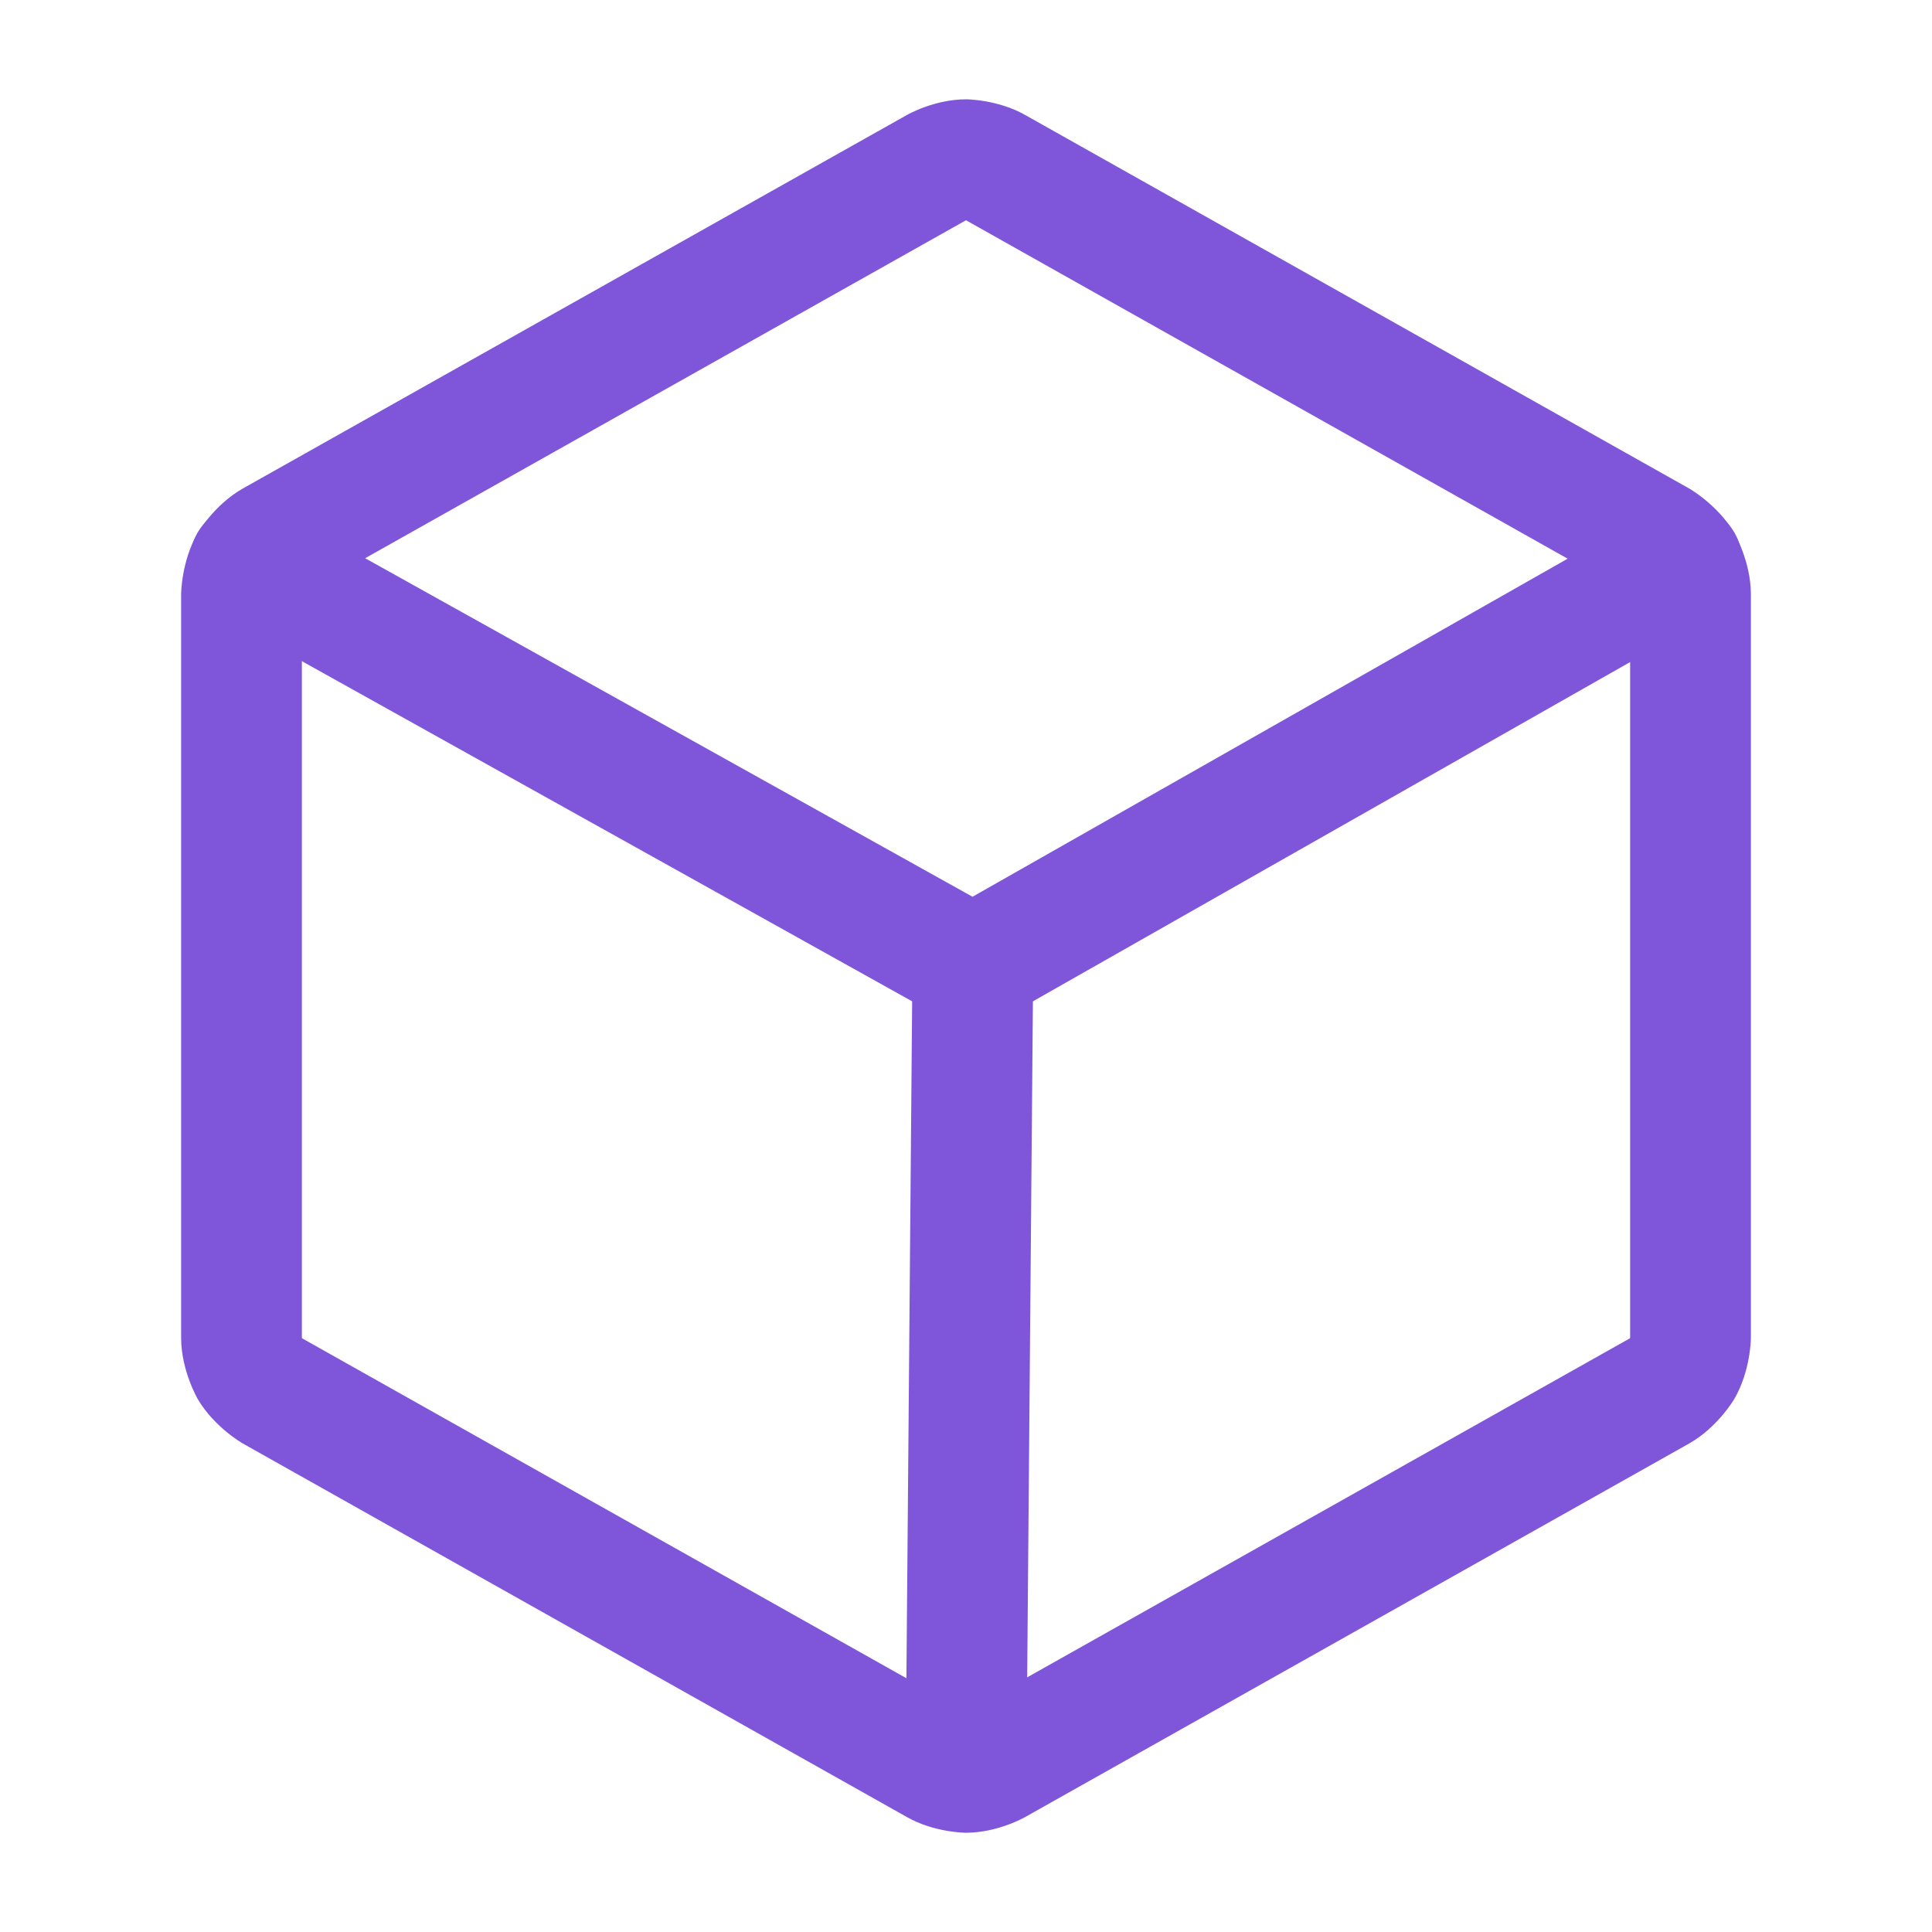 <svg width="32" height="32" viewBox="0 0 32 32" fill="none" xmlns="http://www.w3.org/2000/svg">
<path fill-rule="evenodd" clip-rule="evenodd" d="M29 22.168L29 22.171C29 22.171 28.996 22.709 28.724 23.174C28.724 23.174 28.451 23.64 27.981 23.907L16.978 30.097C16.978 30.097 16.529 30.356 16 30.356C16 30.356 15.471 30.356 15.012 30.091L4.022 23.909C4.022 23.909 3.549 23.64 3.276 23.174C3.276 23.174 3.003 22.708 3 22.168L3 9.838C3 9.838 3.003 9.292 3.276 8.826C3.276 8.826 3.549 8.36 4.019 8.093L15.022 1.904C15.022 1.904 15.471 1.645 16 1.645C16 1.645 16.529 1.645 16.988 1.909L27.978 8.091C27.978 8.091 28.451 8.36 28.724 8.826C28.724 8.826 28.997 9.292 29 9.832L29 22.163L29 22.168ZM27 9.843L27 22.157C27 22.157 27 22.161 26.998 22.163C26.998 22.163 26.998 22.165 26.997 22.166C26.996 22.166 26.995 22.167 26.994 22.168L16 28.352L5.003 22.166C5.003 22.166 5.003 22.166 5.002 22.163C5.002 22.163 5 22.161 5 22.157L5 9.838C5 9.838 5.001 9.839 5.002 9.837C5.002 9.837 5.003 9.834 5.006 9.832L16 3.648L26.997 9.834C26.997 9.835 26.998 9.836 26.998 9.837C26.998 9.837 27 9.84 27 9.843Z" fill="#7F56D9"/>
<path d="M16.108 14.853L4.624 8.452C4.476 8.369 4.308 8.325 4.138 8.325L4.129 8.325C4.04 8.326 3.95 8.339 3.864 8.363C3.609 8.436 3.393 8.607 3.264 8.838C3.181 8.987 3.138 9.155 3.138 9.325L3.138 9.334C3.138 9.423 3.151 9.512 3.176 9.599C3.248 9.854 3.419 10.069 3.651 10.199L15.626 16.874C15.931 17.044 16.303 17.042 16.607 16.87L28.357 10.195C28.587 10.064 28.756 9.846 28.827 9.591C28.85 9.504 28.863 9.415 28.863 9.325L28.862 9.301C28.858 9.136 28.813 8.975 28.732 8.831C28.554 8.518 28.222 8.325 27.863 8.325C27.849 8.325 27.836 8.325 27.823 8.326C27.663 8.332 27.508 8.377 27.369 8.456L16.108 14.853Z" fill="#7F56D9"/>
<path d="M15 29.342L15 29.35C15 29.409 15.005 29.467 15.015 29.524C15.099 29.999 15.509 30.346 15.992 30.35C16.008 30.35 16.024 30.35 16.04 30.349C16.288 30.34 16.524 30.238 16.701 30.063C16.89 29.877 16.998 29.624 17 29.359L17.113 16.009L17.113 16C17.113 15.987 17.112 15.974 17.112 15.961C17.102 15.712 17 15.476 16.826 15.299C16.64 15.11 16.386 15.002 16.121 15L16.113 15C16.099 15 16.086 15.001 16.073 15.001C15.825 15.011 15.589 15.113 15.411 15.287C15.222 15.473 15.115 15.727 15.113 15.992L15 29.342Z" fill="#7F56D9"/>
</svg>
